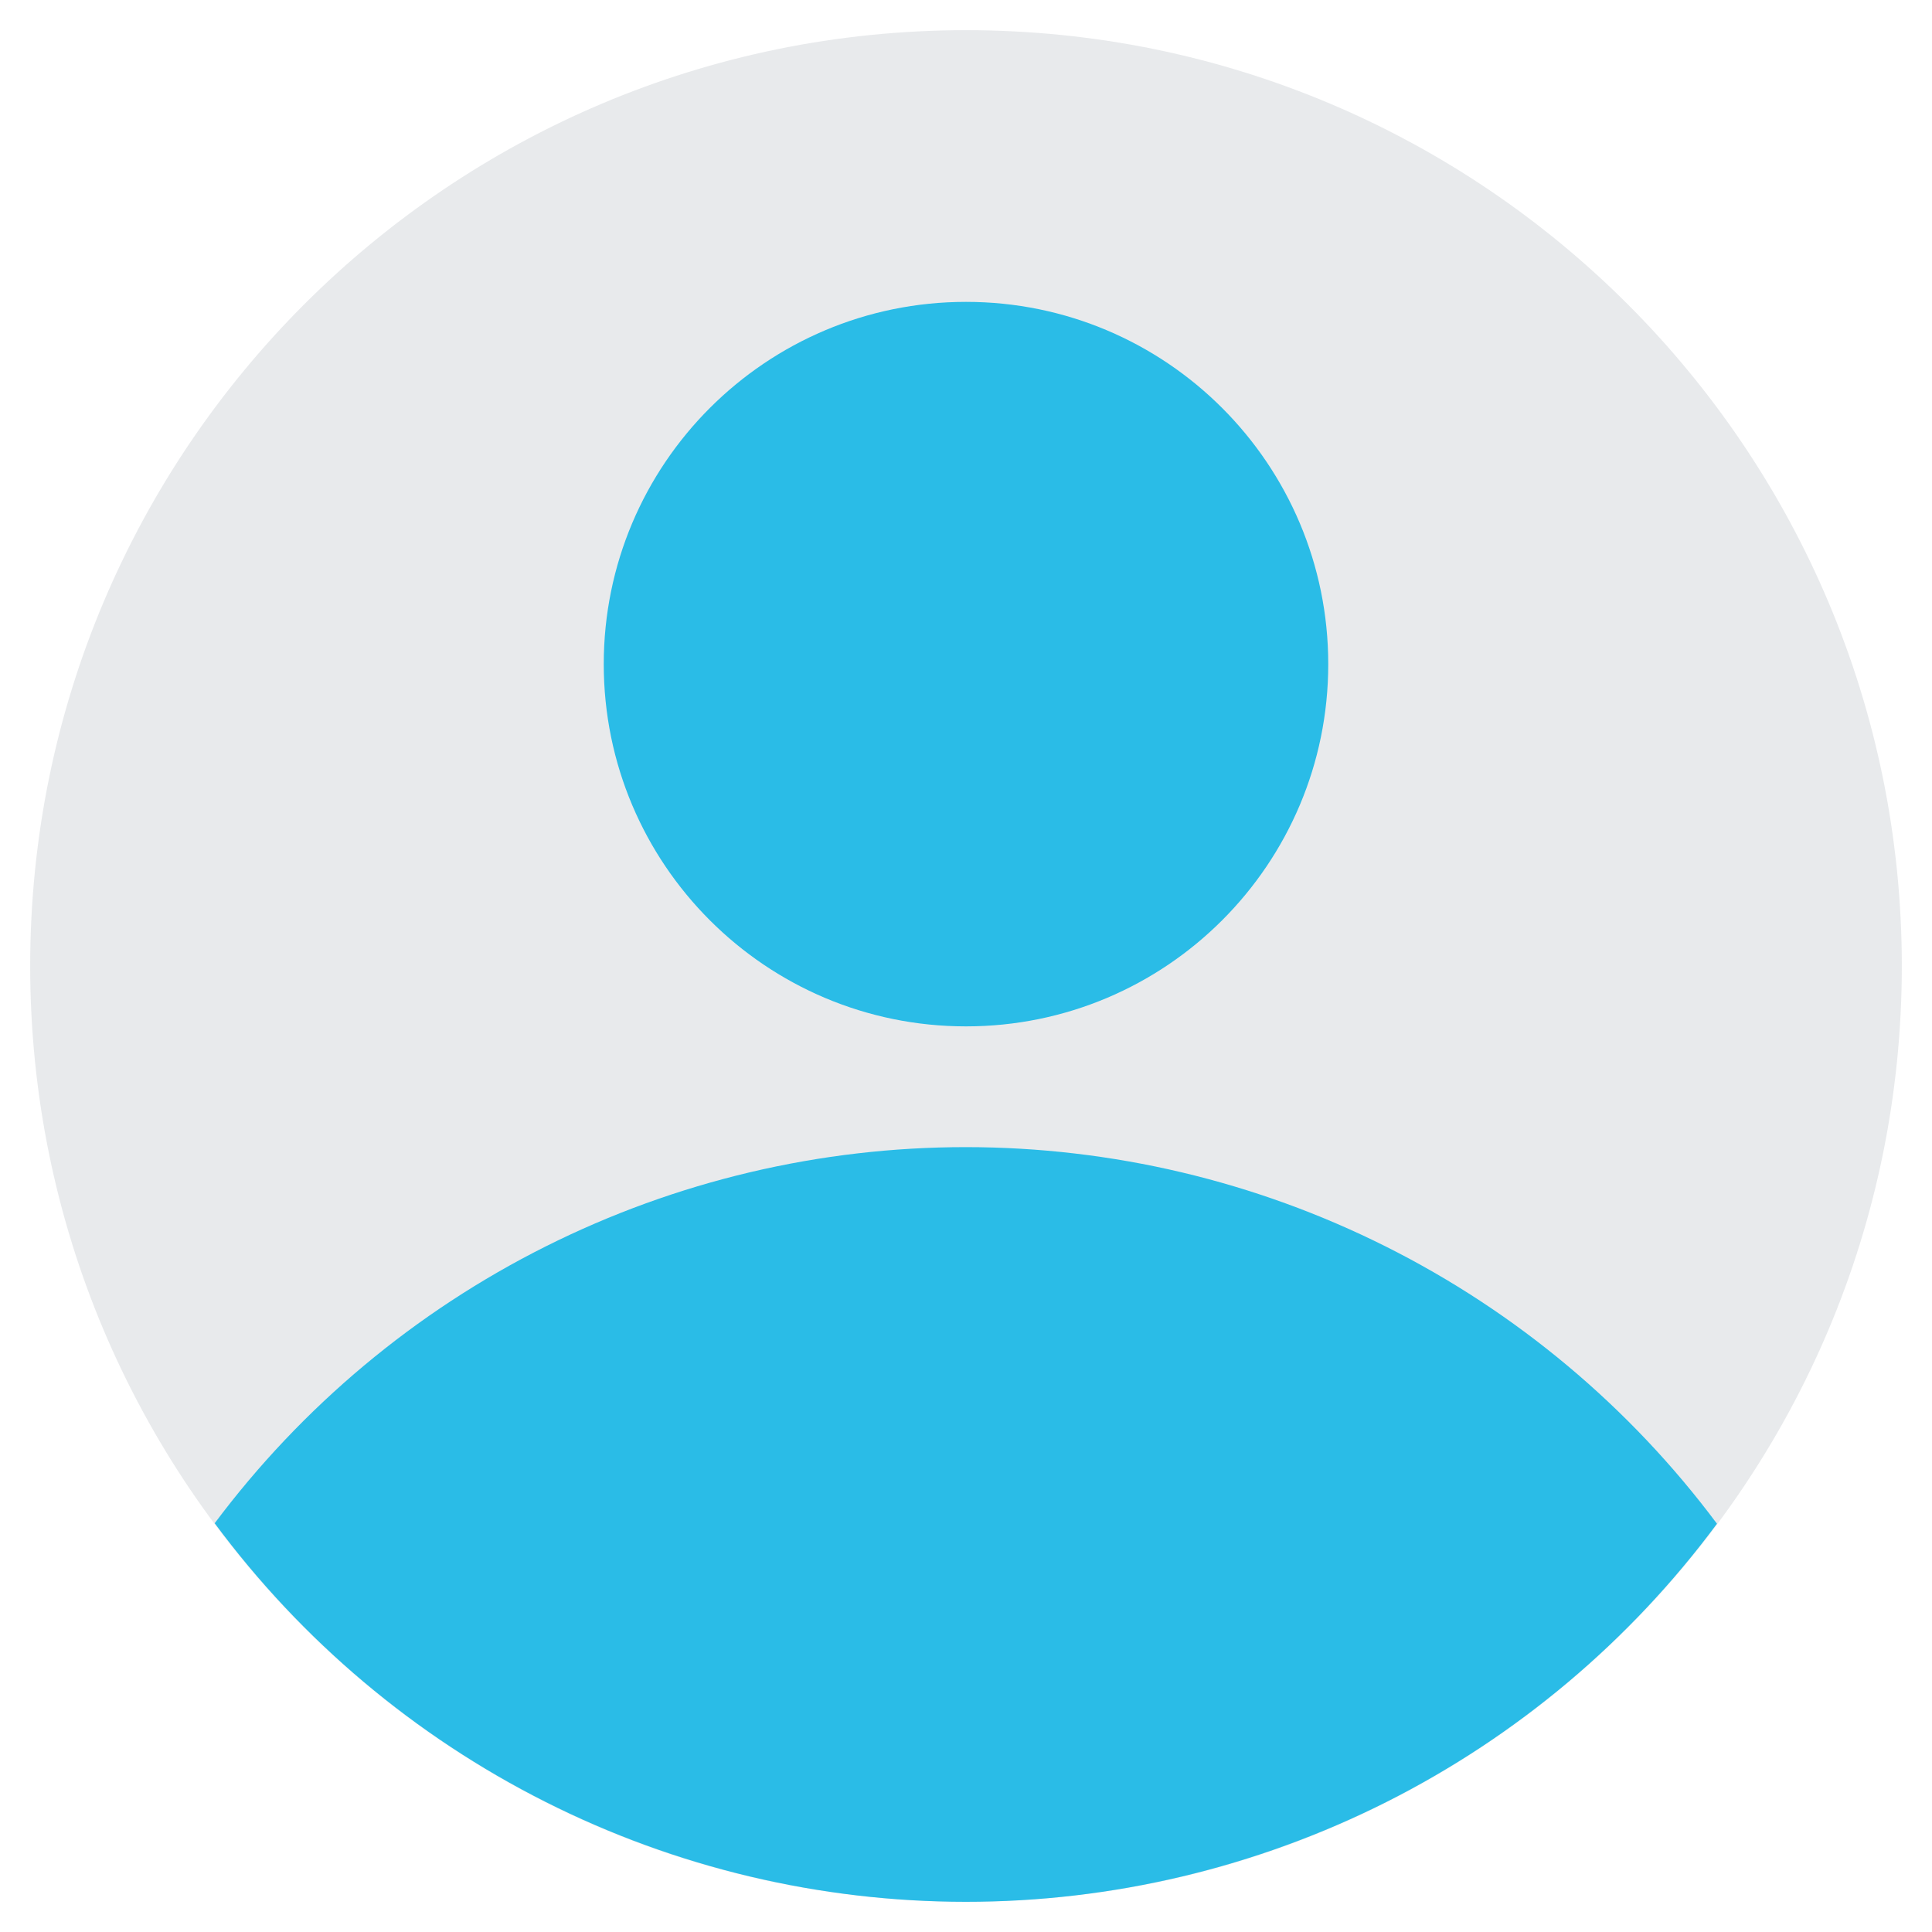 <svg width="40" height="40" viewBox="0 0 40 40" fill="none" xmlns="http://www.w3.org/2000/svg">
<g clip-path="url(#clip0_12258_5876)">
<path d="M20 39.375C30.701 39.375 39.375 30.701 39.375 20C39.375 9.299 30.701 0.625 20 0.625C9.299 0.625 0.625 9.299 0.625 20C0.625 30.701 9.299 39.375 20 39.375Z" fill="#1C2C43" fill-opacity="0.1"/>
<path d="M35.548 31.547C33.742 29.128 31.395 27.163 28.696 25.81C25.997 24.456 23.019 23.751 19.999 23.75C16.98 23.749 14.002 24.452 11.302 25.804C8.601 27.156 6.254 29.119 4.445 31.537C6.245 33.967 8.588 35.942 11.289 37.303C13.989 38.665 16.971 39.374 19.994 39.375C23.018 39.376 26 38.668 28.702 37.309C31.403 35.949 33.748 33.976 35.548 31.547Z" fill="#2ABCE7"/>
<path d="M20 21.25C24.142 21.25 27.5 17.892 27.5 13.75C27.5 9.608 24.142 6.25 20 6.25C15.858 6.25 12.5 9.608 12.5 13.75C12.5 17.892 15.858 21.25 20 21.25Z" fill="#2ABCE7"/>
</g>
<defs>
<clipPath id="clip0_12258_5876">
<rect width="40" height="40" fill="white"/>
</clipPath>
</defs>
</svg>

